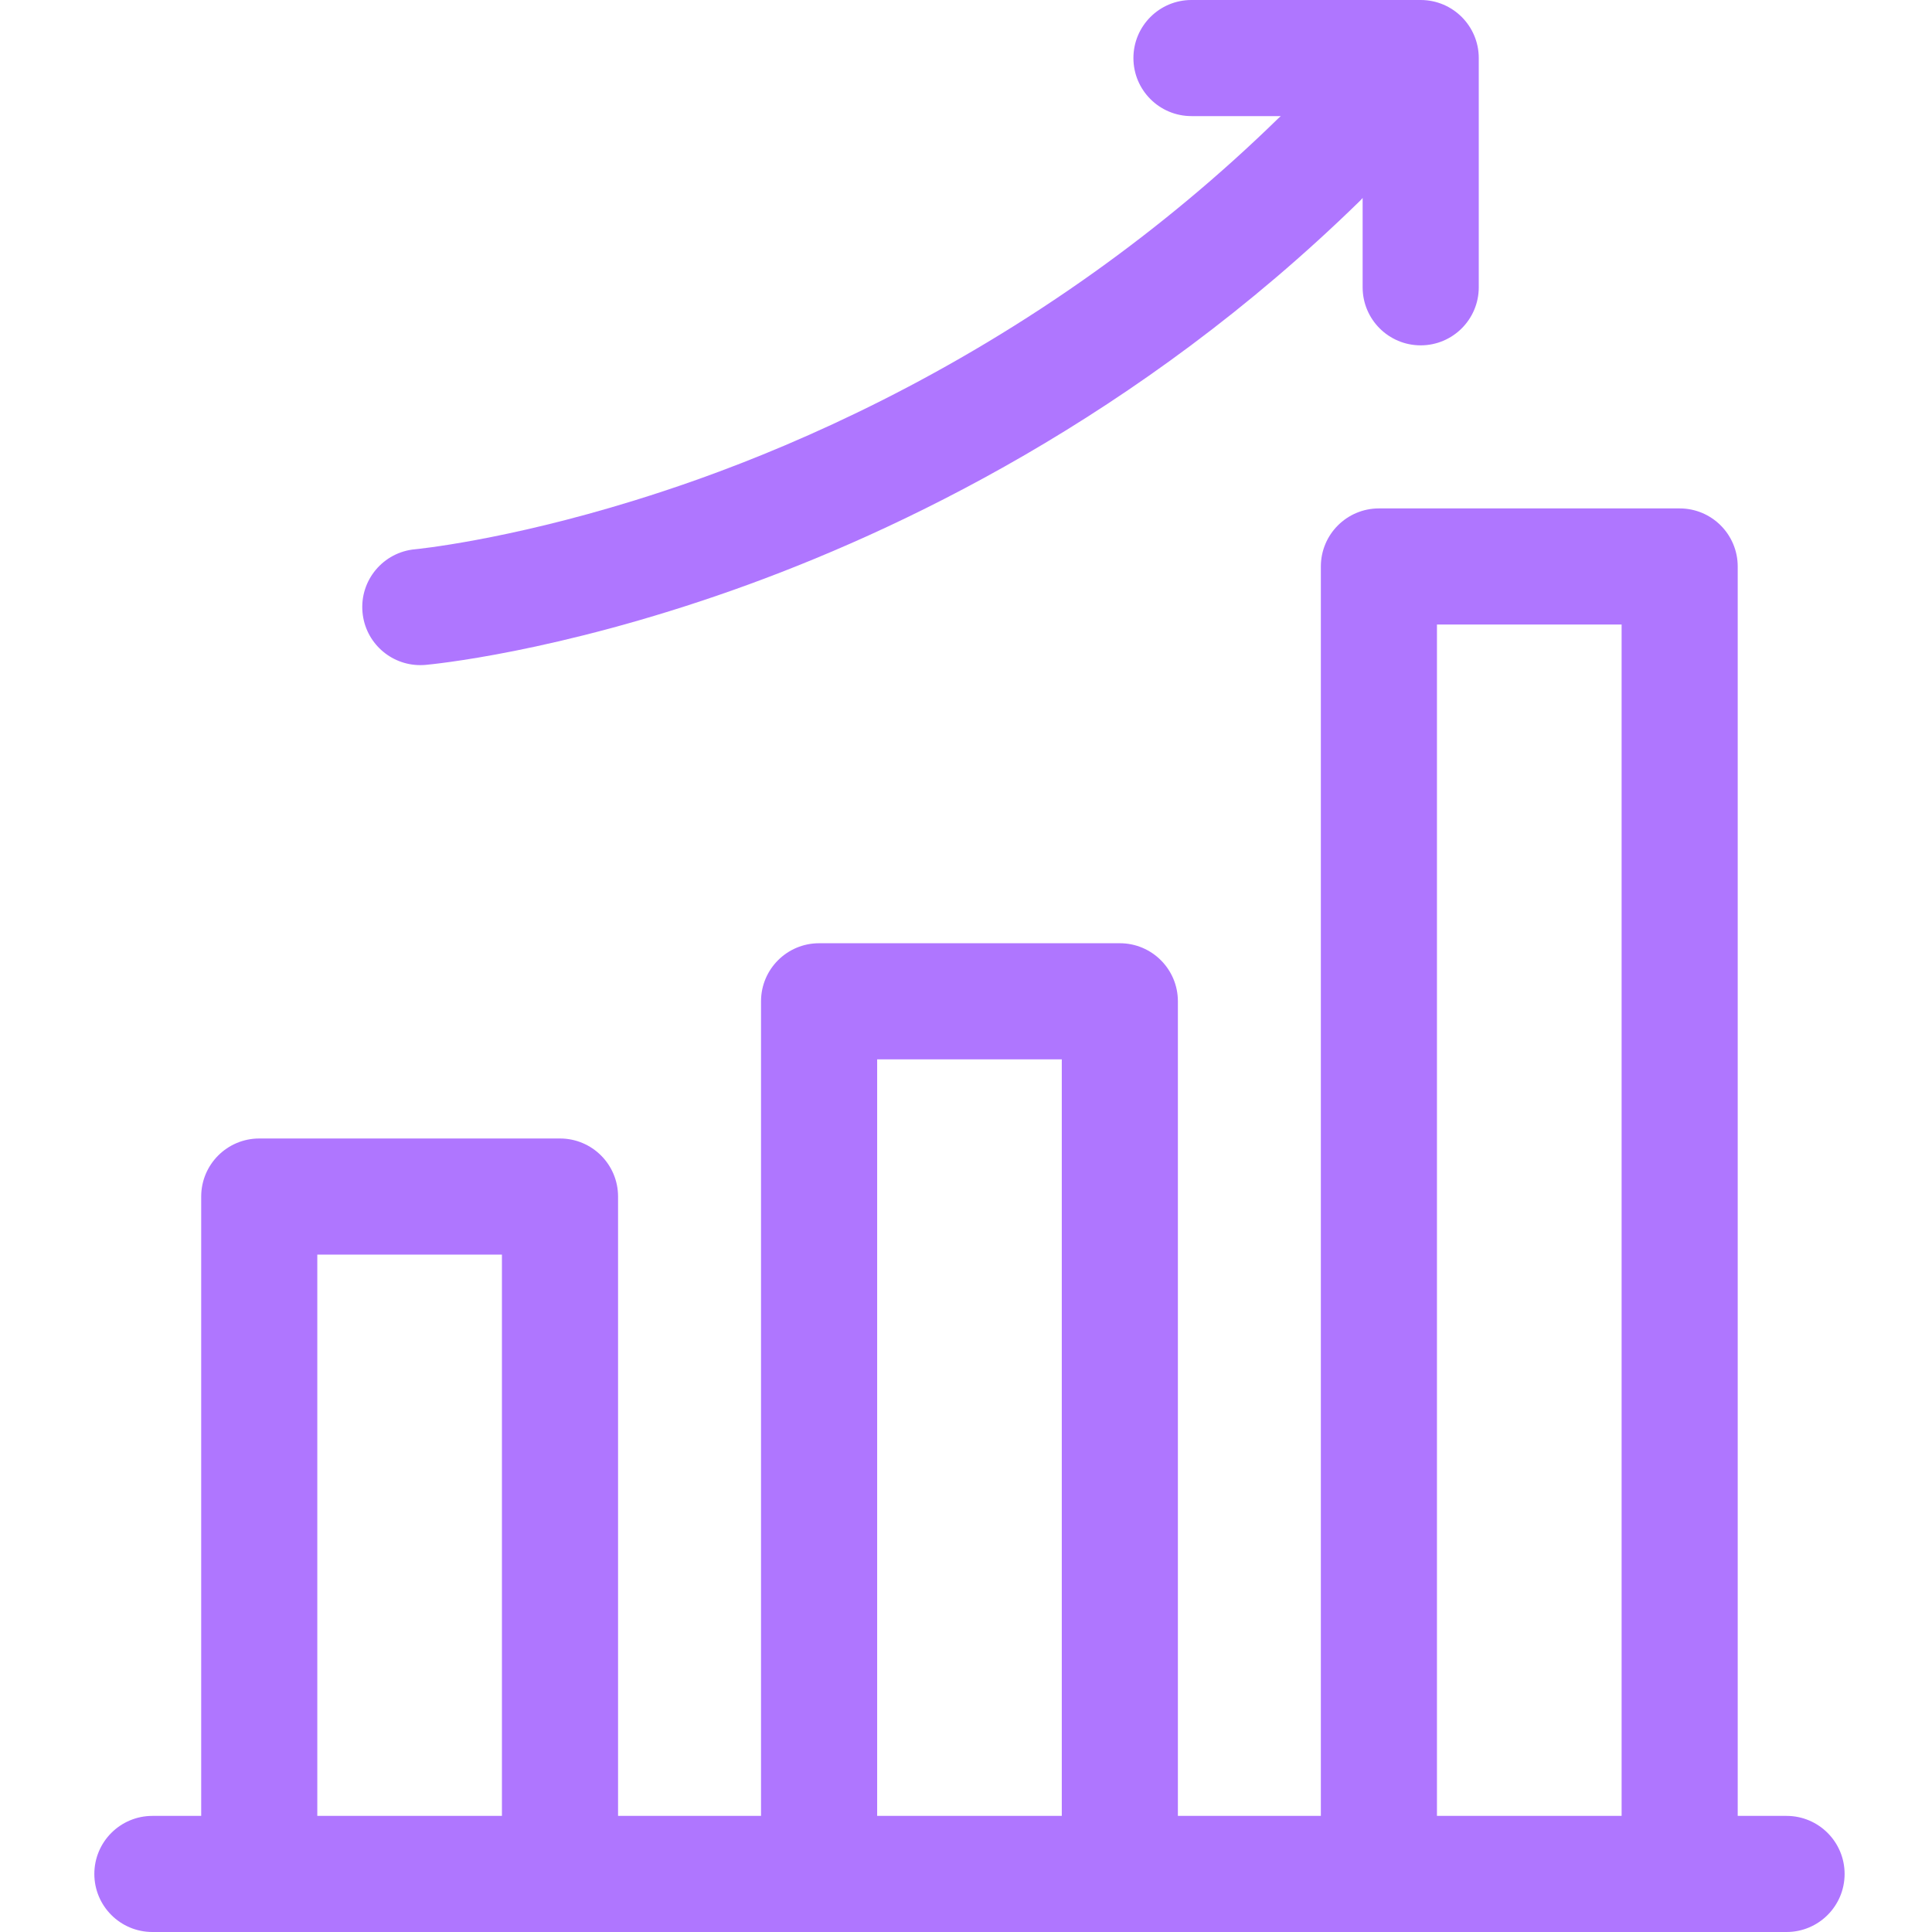 <svg width="64" height="64" viewBox="0 0 64 64" fill="none" xmlns="http://www.w3.org/2000/svg">
<path d="M59.182 60.154H57.564V18.766C57.564 17.704 56.703 16.842 55.641 16.842H45.678C44.616 16.842 43.755 17.704 43.755 18.766V60.154H39.019V33.169C39.019 32.107 38.158 31.246 37.096 31.246H27.133C26.071 31.246 25.21 32.107 25.21 33.169V60.154H20.474V39.637C20.474 38.575 19.613 37.714 18.551 37.714H8.588C7.526 37.714 6.665 38.575 6.665 39.637V60.154H5.048C3.986 60.154 3.125 61.015 3.125 62.077C3.125 63.139 3.986 64 5.048 64H59.182C60.244 64 61.105 63.139 61.105 62.077C61.105 61.015 60.244 60.154 59.182 60.154ZM47.601 20.689H53.718V60.154H47.601V20.689ZM29.057 35.092H35.173V60.154H29.057V35.092ZM10.511 41.56H16.627V60.154H10.511V41.56Z" fill="#AF76FF"/>
<path d="M13.921 22.033C13.977 22.033 14.035 22.031 14.092 22.026C14.266 22.01 18.414 21.627 24.303 19.54C29.711 17.624 37.697 13.836 45.036 6.668C45.073 6.633 45.106 6.595 45.139 6.557V9.517C45.139 10.579 46 11.44 47.062 11.44C48.124 11.44 48.986 10.579 48.986 9.517V1.923C48.986 0.861 48.124 0 47.062 0H39.468C38.407 0 37.546 0.861 37.546 1.923C37.546 2.985 38.407 3.846 39.468 3.846H42.429C42.403 3.87 42.375 3.892 42.349 3.917C40.37 5.85 38.34 7.517 36.333 8.957C31.447 12.46 26.695 14.602 23.145 15.87C22.407 16.133 21.698 16.367 21.023 16.576C16.704 17.913 13.785 18.191 13.752 18.195C12.695 18.289 11.914 19.222 12.008 20.279C12.096 21.28 12.935 22.033 13.921 22.033Z" fill="#AF76FF"/>
</svg>
